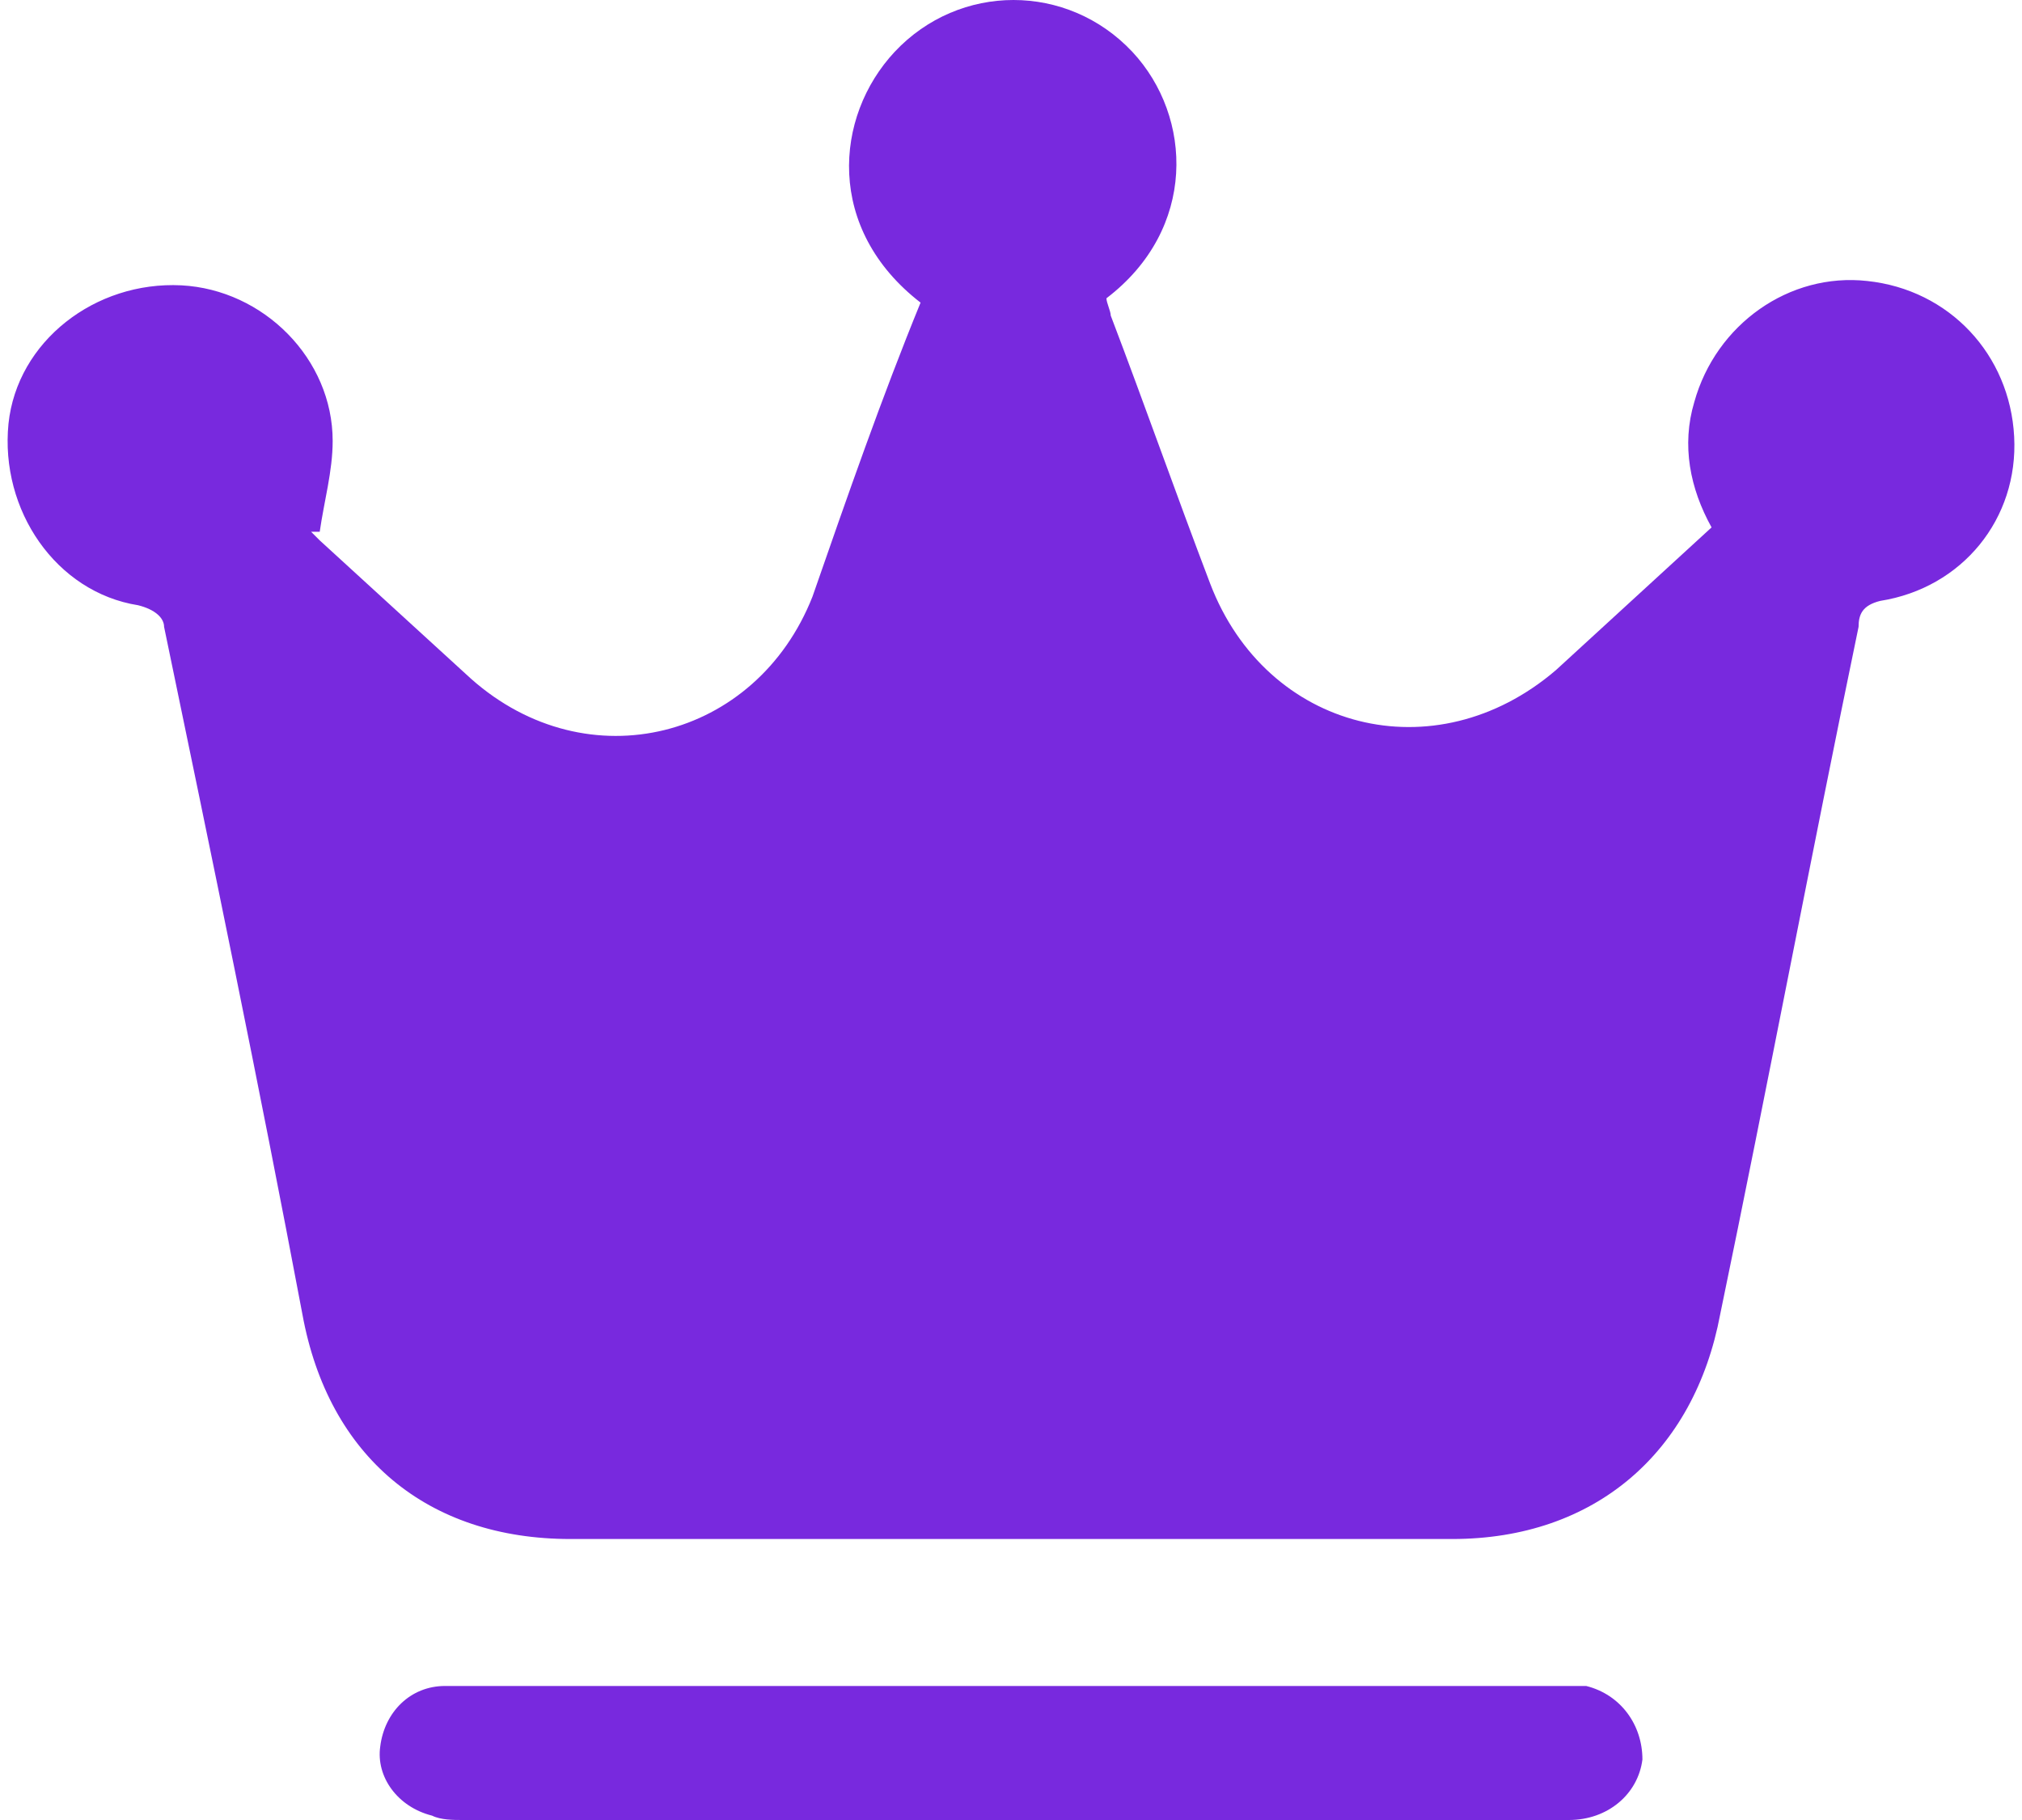 <svg width="40" height="36" viewBox="0 0 40 36" fill="none" xmlns="http://www.w3.org/2000/svg">
<path d="M18.211 5.986C16.329 4.532 16.5 2.309 17.698 1.026C18.98 -0.342 21.118 -0.342 22.401 1.026C23.598 2.309 23.683 4.532 21.888 5.9C21.888 5.986 21.973 6.157 21.973 6.242C22.657 8.038 23.256 9.748 23.94 11.544C25.052 14.451 28.387 15.306 30.781 13.254C31.807 12.314 32.833 11.373 33.859 10.432C33.432 9.663 33.261 8.808 33.517 7.953C33.945 6.413 35.398 5.387 36.938 5.558C38.562 5.729 39.76 7.012 39.845 8.637C39.931 10.261 38.819 11.63 37.194 11.886C36.852 11.972 36.767 12.143 36.767 12.399C35.826 16.931 34.971 21.463 34.03 25.995C33.517 28.732 31.55 30.442 28.729 30.442C22.914 30.442 17.099 30.442 11.284 30.442C8.462 30.442 6.496 28.817 5.982 25.995C5.127 21.463 4.187 16.931 3.246 12.399C3.246 12.228 3.075 12.057 2.733 11.972C1.108 11.715 -0.003 10.09 0.168 8.38C0.339 6.755 1.878 5.558 3.588 5.644C5.213 5.729 6.581 7.097 6.581 8.722C6.581 9.321 6.41 9.919 6.325 10.518C6.239 10.518 6.239 10.518 6.154 10.518C6.239 10.603 6.239 10.603 6.325 10.689C7.351 11.63 8.291 12.485 9.317 13.425C11.626 15.477 14.961 14.622 16.073 11.801C16.757 9.834 17.441 7.867 18.211 5.986Z" fill="#7829DE"/>
<path d="M20.006 36C16.415 36 12.738 36 9.146 36C8.975 36 8.719 36 8.548 35.914C7.864 35.743 7.436 35.145 7.522 34.546C7.607 33.862 8.12 33.349 8.804 33.349C8.975 33.349 9.061 33.349 9.232 33.349C16.415 33.349 23.598 33.349 30.781 33.349C30.952 33.349 31.208 33.349 31.379 33.349C32.063 33.52 32.491 34.119 32.491 34.803C32.405 35.487 31.807 36 31.037 36C28.728 36 26.42 36 24.196 36C22.743 36 21.374 36 20.006 36Z" fill="#7829DE"/>
</svg>
